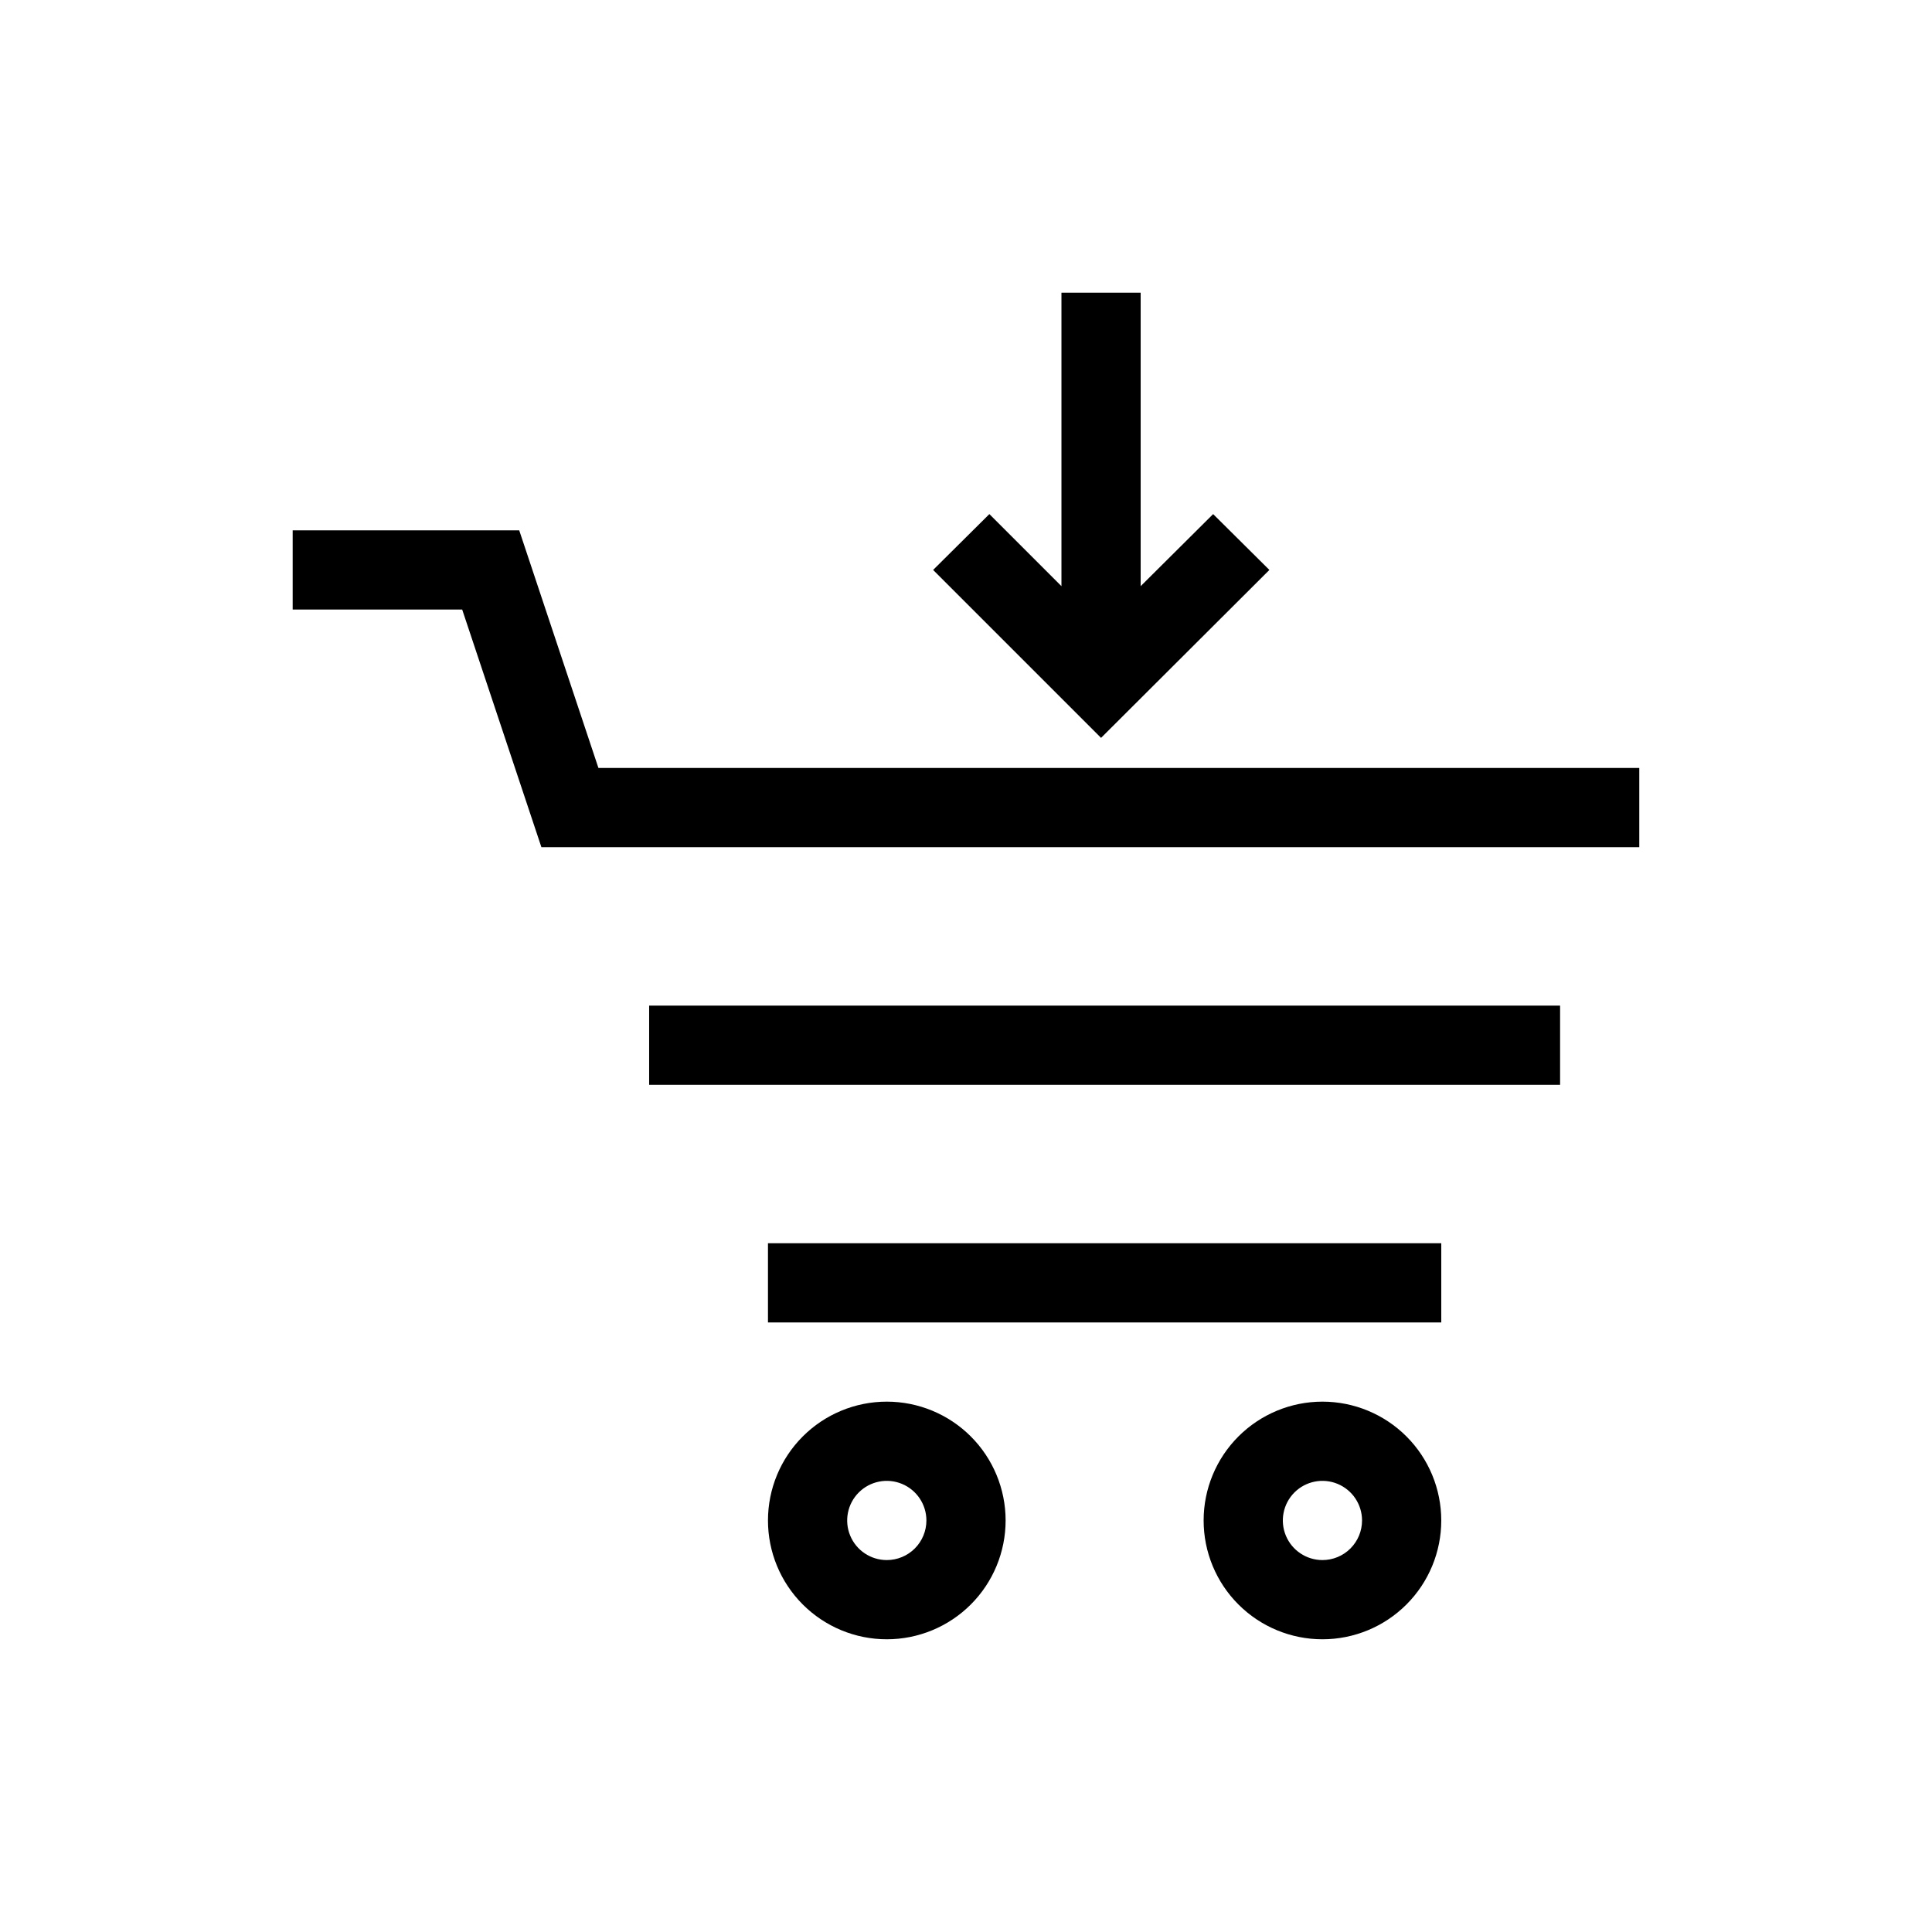 <?xml version="1.0" encoding="UTF-8"?>
<!-- Uploaded to: ICON Repo, www.svgrepo.com, Generator: ICON Repo Mixer Tools -->
<svg fill="#000000" width="800px" height="800px" version="1.1" viewBox="144 144 512 512" xmlns="http://www.w3.org/2000/svg">
 <g>
  <path d="m302.59 347.52-20.992-62.977h-60.035v20.992h44.922l20.992 62.977h290.95v-20.992z"/>
  <path d="m316.03 410.5h241.41v20.992h-241.41z"/>
  <path d="m347.52 473.47h178.43v20.992h-178.43z"/>
  <path d="m379.01 515.45c-8.352 0-16.363 3.32-22.266 9.223-5.906 5.906-9.223 13.914-9.223 22.266 0 8.352 3.316 16.363 9.223 22.266 5.902 5.906 13.914 9.223 22.266 9.223 8.352 0 16.359-3.316 22.266-9.223 5.902-5.902 9.223-13.914 9.223-22.266 0-8.352-3.32-16.359-9.223-22.266-5.906-5.902-13.914-9.223-22.266-9.223zm0 41.984c-4.246 0-8.074-2.555-9.699-6.477-1.625-3.922-0.727-8.438 2.277-11.441 3-3 7.516-3.898 11.438-2.273 3.922 1.625 6.481 5.453 6.481 9.695 0 2.785-1.105 5.453-3.074 7.422s-4.641 3.074-7.422 3.074z"/>
  <path d="m494.46 515.45c-8.348 0-16.359 3.32-22.262 9.223-5.906 5.906-9.223 13.914-9.223 22.266 0 8.352 3.316 16.363 9.223 22.266 5.902 5.906 13.914 9.223 22.262 9.223 8.352 0 16.363-3.316 22.266-9.223 5.906-5.902 9.223-13.914 9.223-22.266 0-8.352-3.316-16.359-9.223-22.266-5.902-5.902-13.914-9.223-22.266-9.223zm0 41.984c-4.242 0-8.07-2.555-9.695-6.477-1.625-3.922-0.727-8.438 2.273-11.441 3.004-3 7.519-3.898 11.441-2.273s6.477 5.453 6.477 9.695c0 2.785-1.105 5.453-3.074 7.422-1.965 1.969-4.637 3.074-7.422 3.074z"/>
  <path d="m480.4 295.04-14.906-14.801-19.207 19.102v-77.773h-20.992v77.773l-19.102-19.102-14.906 14.801 44.504 44.504z"/>
 </g>
</svg>